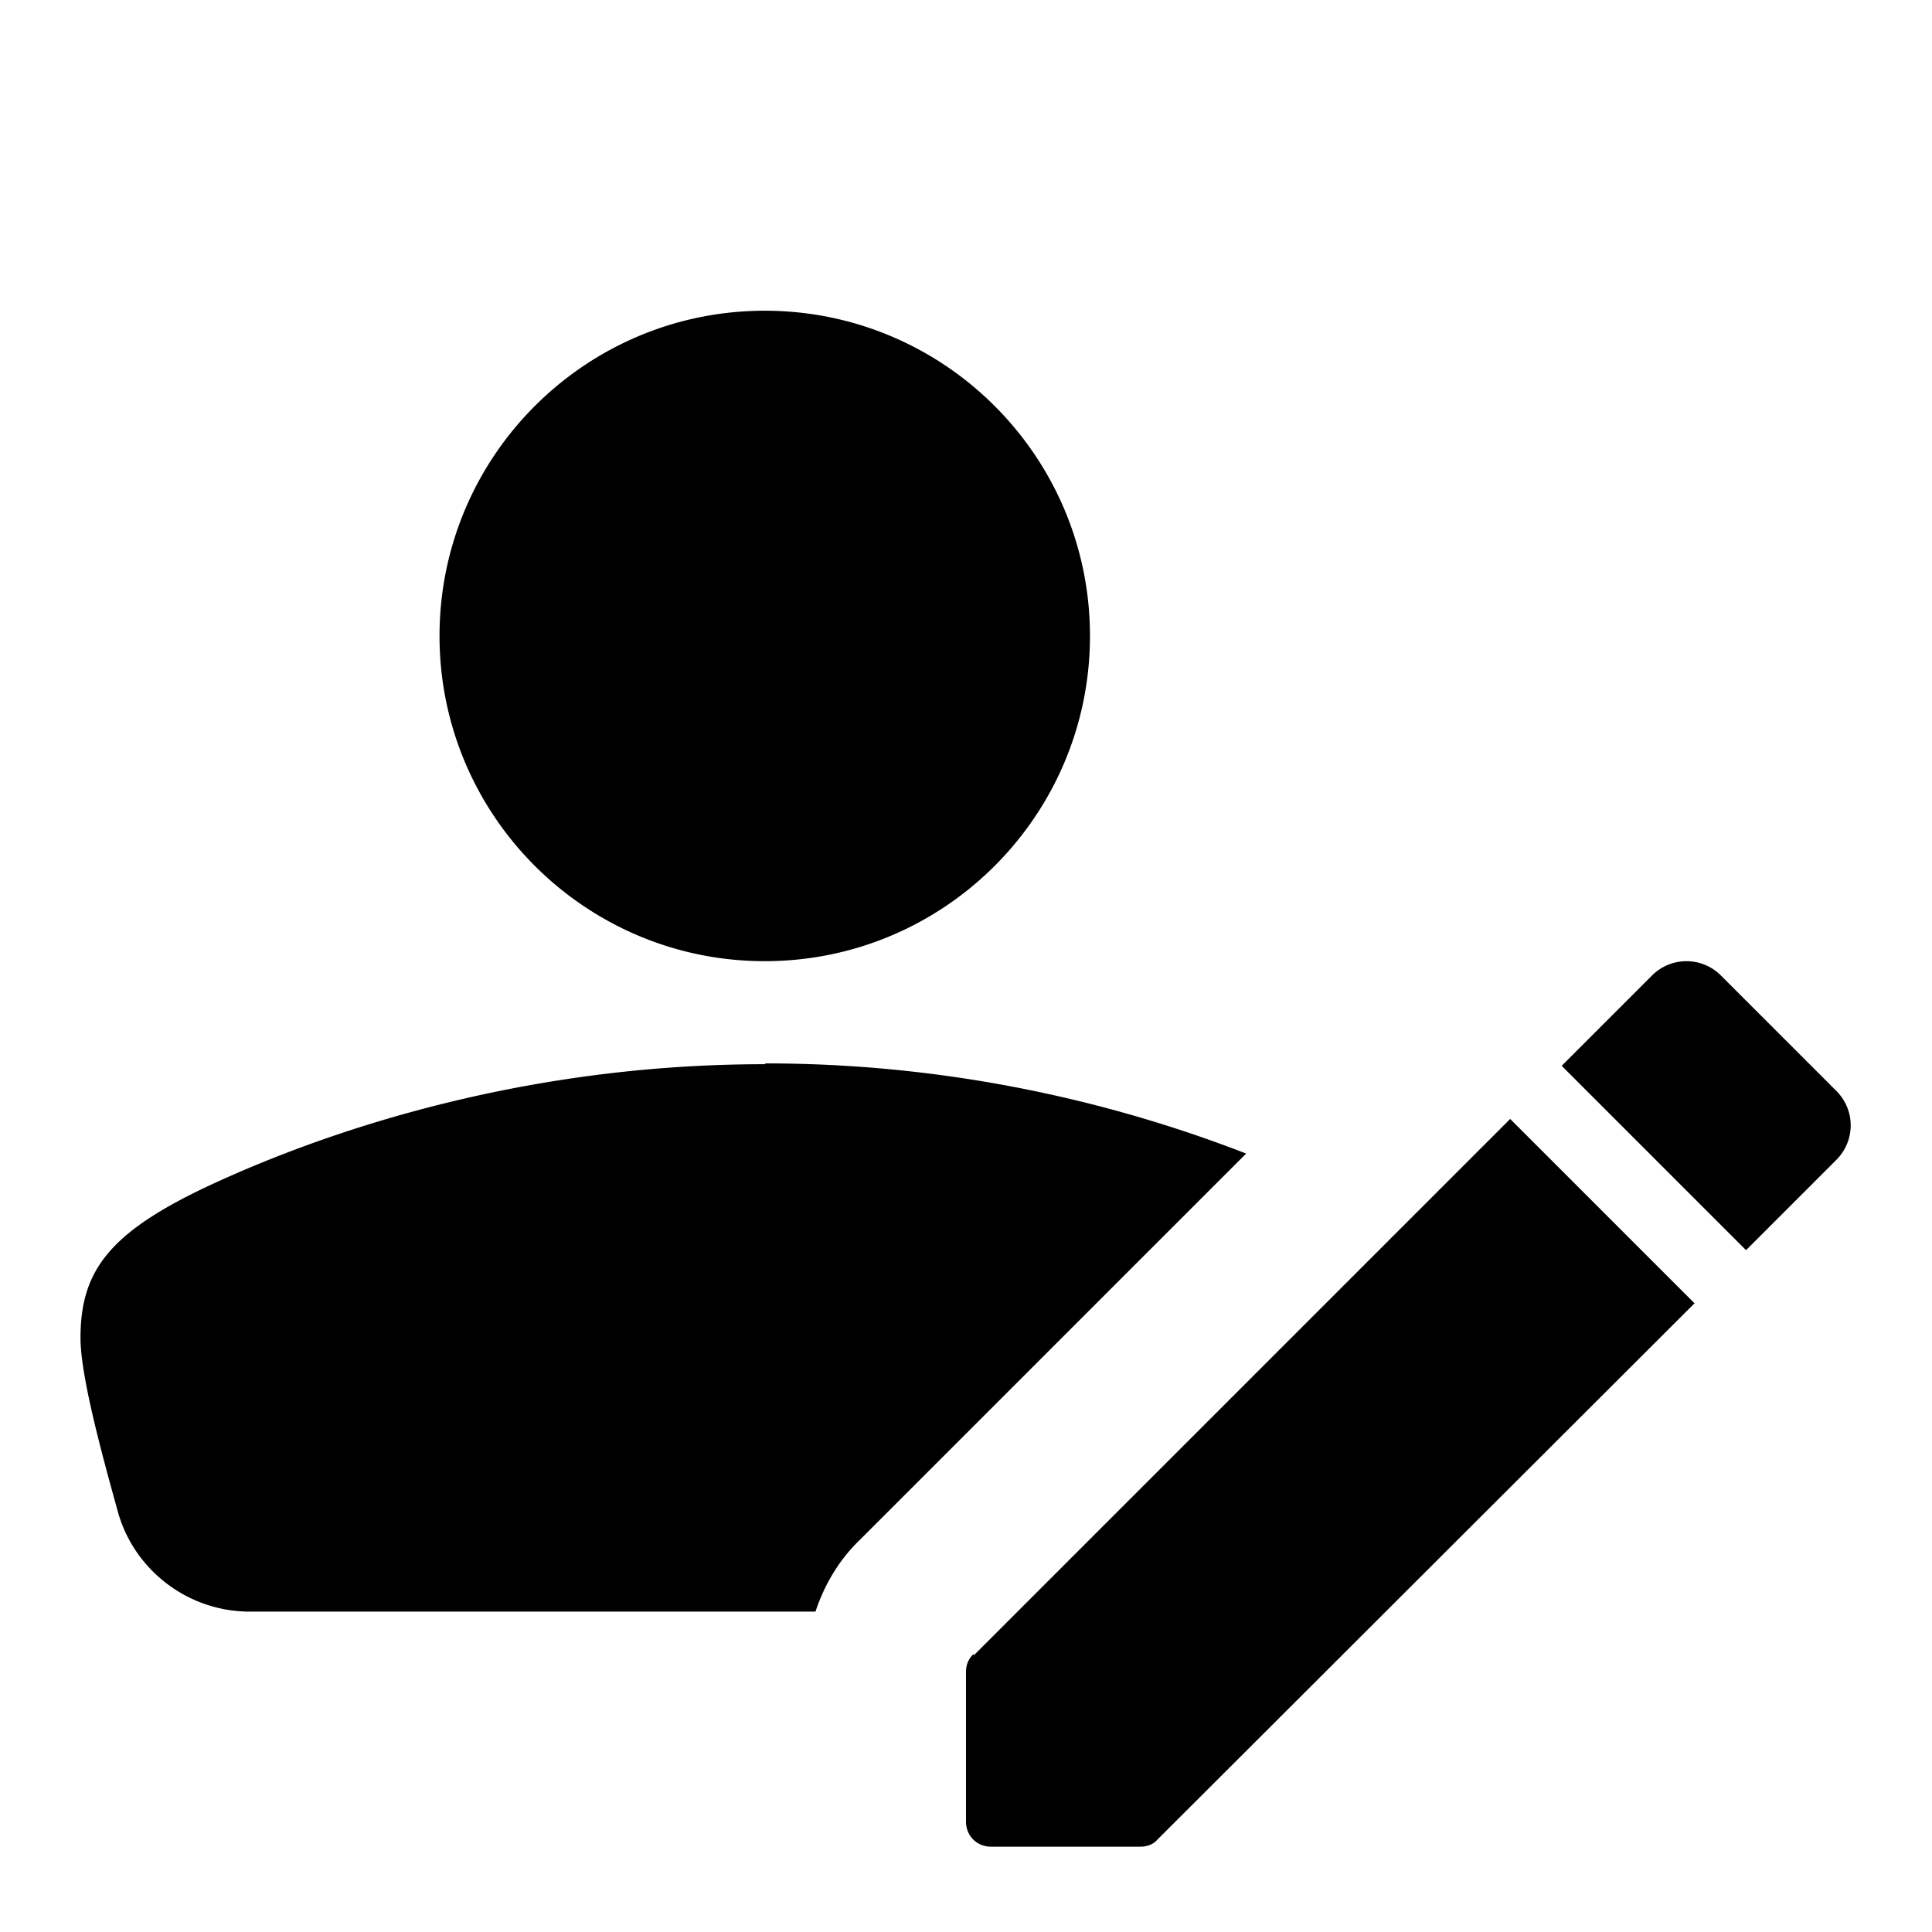 <svg xmlns="http://www.w3.org/2000/svg" width="24" height="24" fill="currentColor" class="mi-solid mi-person-edit" viewBox="0 0 24 24">
  <path d="M9.5 11.94c2.23 0 4.04-1.81 4.04-4.04S11.73 3.86 9.5 3.86 5.46 5.67 5.46 7.9s1.81 4.04 4.04 4.04m0 1.28c-3.08 0-5.51.87-6.82 1.47S1 15.77 1 16.62c0 .46.25 1.39.47 2.18.21.72.88 1.22 1.63 1.22h7.03c.11-.33.29-.64.55-.89l4.8-4.8c-1.39-.54-3.45-1.12-5.97-1.12Zm13.31.33-1.43-1.43a.604.604 0 0 0-.86 0s-1.12 1.12-1.12 1.12l2.29 2.29 1.12-1.12c.24-.24.24-.62 0-.86m-10.72 7c-.06.06-.09.13-.09.22v1.86c0 .17.13.31.31.31h1.86c.08 0 .16-.03.21-.09l6.67-6.66-2.29-2.29-6.66 6.66Z"/>
</svg>